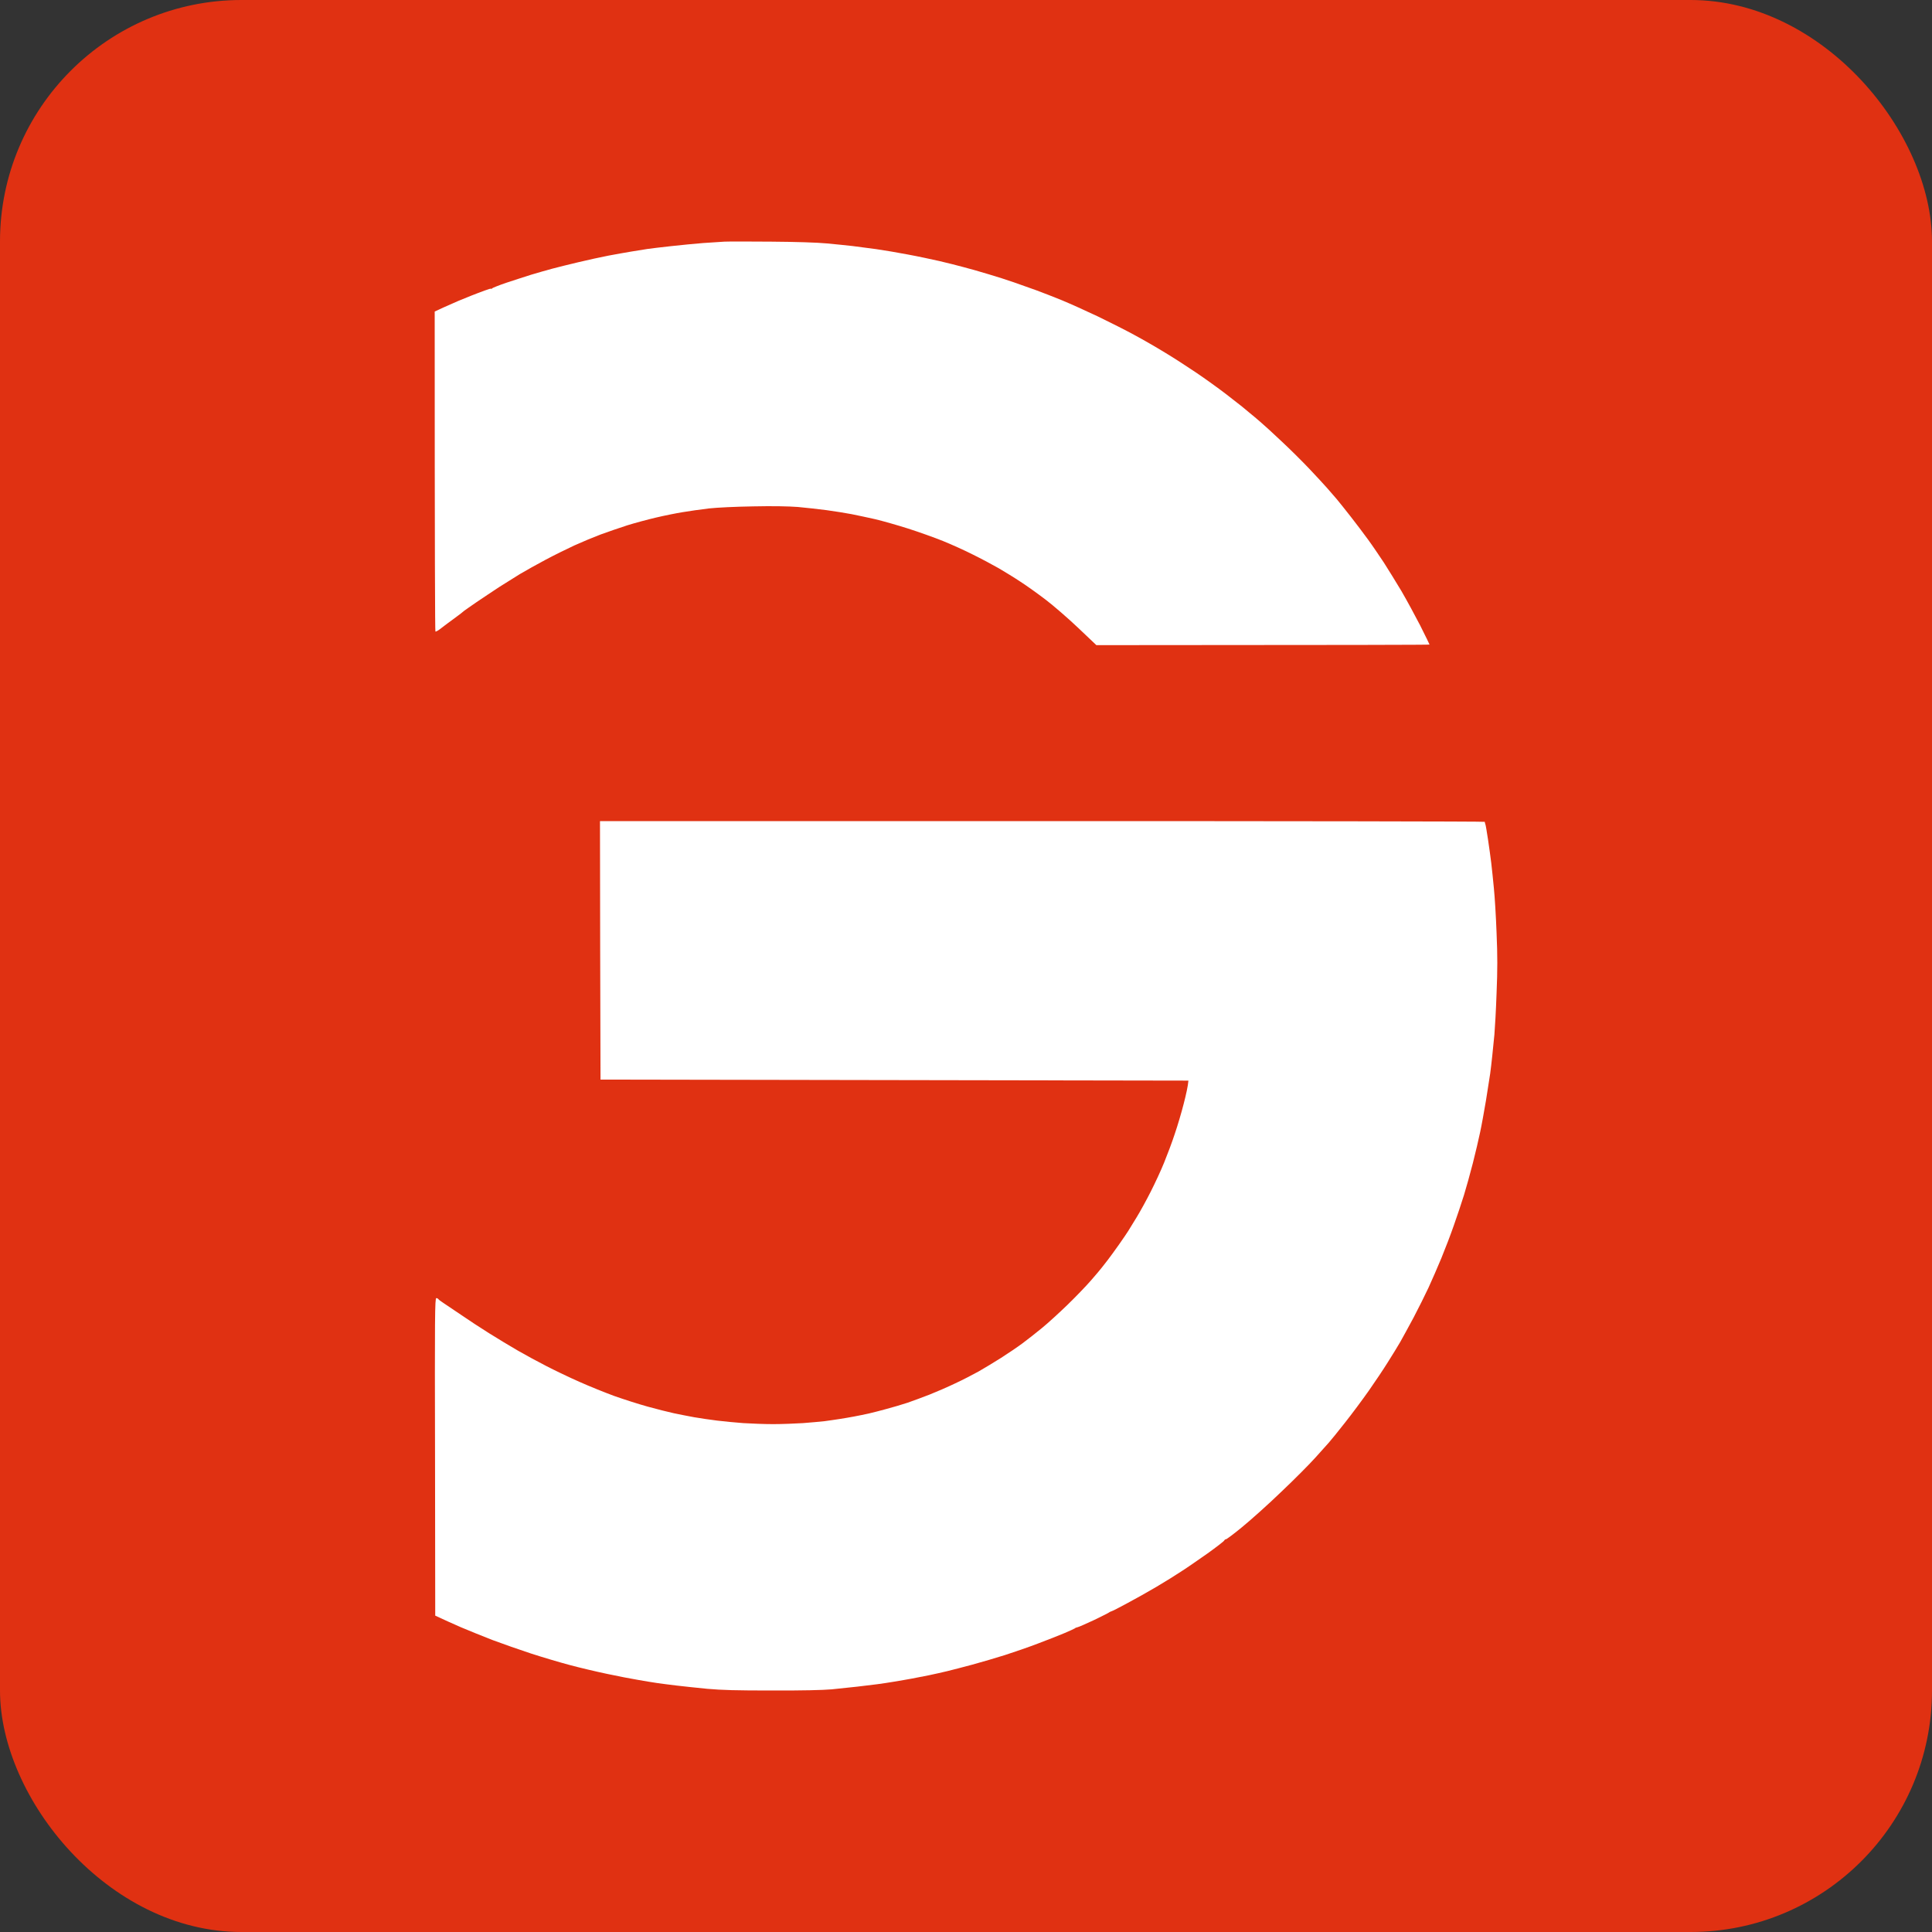 <svg width="40" height="40" viewBox="0 0 40 40" fill="none" xmlns="http://www.w3.org/2000/svg">
<rect x="0" y="0" width="40" height="40" fill="#333333" stroke="none"/>
<g clip-path="url(#clip0_19332_8762)">
<path d="M40 0H0V40H40V0Z" fill="#E03112"/>
<path d="M14.555 5.032C14.722 5.02 14.921 5.007 14.999 5.003C15.077 4.999 15.511 4.999 15.963 5.003C16.481 5.007 16.91 5.02 17.122 5.04C17.306 5.057 17.544 5.082 17.652 5.094C17.761 5.107 17.98 5.136 18.14 5.158C18.3 5.181 18.599 5.231 18.8 5.27C19.002 5.307 19.294 5.37 19.45 5.405C19.606 5.442 19.834 5.498 19.959 5.533C20.085 5.566 20.312 5.63 20.468 5.678C20.624 5.724 20.858 5.798 20.988 5.844C21.118 5.889 21.328 5.964 21.453 6.009C21.579 6.055 21.817 6.148 21.984 6.216C22.151 6.285 22.487 6.436 22.731 6.552C22.976 6.67 23.316 6.842 23.489 6.937C23.663 7.03 23.951 7.196 24.128 7.305C24.308 7.413 24.598 7.602 24.776 7.722C24.953 7.842 25.226 8.038 25.382 8.158C25.538 8.279 25.688 8.395 25.714 8.417C25.74 8.44 25.807 8.496 25.863 8.541C25.919 8.587 26.021 8.67 26.086 8.728C26.153 8.784 26.353 8.966 26.528 9.132C26.706 9.297 26.968 9.558 27.113 9.711C27.258 9.865 27.423 10.043 27.477 10.105C27.531 10.167 27.62 10.27 27.674 10.332C27.726 10.395 27.858 10.558 27.964 10.695C28.072 10.831 28.233 11.047 28.324 11.171C28.415 11.295 28.56 11.511 28.651 11.647C28.739 11.784 28.902 12.049 29.015 12.237C29.125 12.426 29.3 12.749 29.407 12.956L29.422 12.987C29.519 13.182 29.597 13.339 29.597 13.345C29.597 13.351 28.044 13.355 22.699 13.357L22.32 12.997C22.112 12.8 21.809 12.537 21.648 12.415C21.488 12.293 21.254 12.125 21.129 12.045C21.005 11.962 20.799 11.836 20.674 11.763C20.548 11.691 20.31 11.564 20.143 11.482C19.976 11.397 19.699 11.272 19.526 11.202C19.353 11.132 19.028 11.016 18.8 10.943C18.573 10.871 18.268 10.784 18.118 10.749C17.969 10.716 17.75 10.668 17.631 10.645C17.512 10.622 17.278 10.585 17.111 10.562C16.944 10.54 16.676 10.511 16.515 10.496C16.327 10.482 16 10.475 15.595 10.484C15.222 10.49 14.848 10.508 14.675 10.527C14.514 10.546 14.27 10.581 14.133 10.604C13.997 10.626 13.748 10.676 13.581 10.716C13.414 10.755 13.145 10.827 12.985 10.877C12.825 10.929 12.576 11.014 12.433 11.067C12.29 11.121 12.045 11.223 11.891 11.293C11.738 11.364 11.469 11.496 11.296 11.589C11.123 11.68 10.884 11.815 10.765 11.885C10.646 11.958 10.451 12.08 10.332 12.156L10.328 12.159C10.208 12.238 10.001 12.375 9.866 12.467C9.73 12.56 9.613 12.643 9.606 12.649C9.6 12.658 9.509 12.728 9.401 12.807C9.292 12.885 9.167 12.98 9.119 13.018C9.071 13.055 9.026 13.08 9.015 13.076C9.007 13.07 9 11.577 9 6.45L9.188 6.363C9.295 6.316 9.427 6.258 9.487 6.231C9.546 6.206 9.663 6.158 9.747 6.125C9.832 6.092 9.959 6.042 10.033 6.016C10.109 5.987 10.17 5.97 10.17 5.978C10.17 5.989 10.178 5.984 10.187 5.972C10.195 5.96 10.33 5.906 10.484 5.854C10.637 5.802 10.873 5.728 11.003 5.686C11.133 5.647 11.328 5.591 11.437 5.562C11.545 5.533 11.787 5.473 11.978 5.428C12.169 5.382 12.446 5.322 12.595 5.293C12.745 5.264 12.959 5.227 13.072 5.208C13.184 5.189 13.336 5.167 13.408 5.154C13.479 5.144 13.698 5.117 13.895 5.096C14.092 5.074 14.389 5.045 14.555 5.032Z" fill="white"/>
<path d="M12.433 22.352L12.426 19.675L12.422 17H21.584C26.621 17 30.743 17.006 30.741 17.015C30.741 17.025 30.745 17.046 30.752 17.062C30.76 17.079 30.784 17.224 30.808 17.383C30.832 17.542 30.862 17.762 30.875 17.87C30.888 17.977 30.912 18.211 30.929 18.387C30.947 18.563 30.973 18.983 30.985 19.319C31.005 19.787 31.005 20.079 30.985 20.561C30.973 20.909 30.951 21.296 30.94 21.42C30.927 21.545 30.907 21.745 30.895 21.866C30.884 21.98 30.864 22.136 30.853 22.225L30.851 22.238C30.838 22.323 30.799 22.57 30.765 22.787C30.728 23.004 30.676 23.296 30.645 23.439C30.615 23.582 30.548 23.87 30.494 24.081C30.44 24.292 30.357 24.59 30.31 24.743C30.262 24.897 30.169 25.176 30.102 25.365C30.037 25.553 29.92 25.859 29.842 26.048C29.764 26.236 29.645 26.509 29.576 26.659C29.506 26.808 29.368 27.087 29.266 27.28C29.162 27.472 29.038 27.702 28.989 27.787C28.939 27.872 28.826 28.058 28.735 28.201C28.646 28.344 28.469 28.609 28.341 28.791C28.213 28.973 27.992 29.271 27.847 29.454C27.704 29.636 27.553 29.822 27.512 29.868C27.47 29.913 27.345 30.054 27.234 30.178C27.122 30.303 26.808 30.621 26.532 30.882C26.26 31.145 25.891 31.474 25.716 31.617C25.543 31.76 25.391 31.872 25.38 31.87C25.372 31.866 25.357 31.876 25.346 31.895C25.337 31.913 25.181 32.033 25.001 32.162C24.819 32.29 24.577 32.458 24.464 32.53C24.352 32.605 24.118 32.75 23.944 32.853C23.771 32.955 23.496 33.11 23.331 33.197C23.169 33.286 23.022 33.359 23.009 33.361C22.994 33.365 22.976 33.373 22.97 33.379C22.963 33.388 22.823 33.458 22.656 33.539C22.489 33.617 22.333 33.686 22.309 33.69C22.285 33.694 22.262 33.704 22.255 33.713C22.248 33.719 22.151 33.764 22.038 33.812C21.926 33.86 21.677 33.957 21.486 34.029C21.296 34.102 20.988 34.208 20.804 34.267C20.62 34.325 20.317 34.414 20.133 34.464C19.948 34.514 19.715 34.574 19.613 34.599C19.511 34.624 19.342 34.661 19.234 34.684C19.125 34.706 18.965 34.737 18.876 34.754C18.788 34.771 18.627 34.797 18.519 34.816C18.411 34.835 18.25 34.858 18.162 34.87C18.073 34.88 17.887 34.903 17.75 34.92C17.614 34.934 17.375 34.961 17.219 34.976C17.033 34.992 16.613 35.002 15.985 35C15.236 35 14.95 34.992 14.642 34.965C14.428 34.944 14.14 34.913 14.003 34.897C13.867 34.88 13.687 34.858 13.602 34.845C13.518 34.833 13.343 34.804 13.213 34.781C13.083 34.76 12.795 34.704 12.574 34.657C12.353 34.611 12.002 34.528 11.794 34.472C11.586 34.417 11.224 34.309 10.993 34.234C10.761 34.158 10.406 34.033 10.202 33.957C9.998 33.878 9.702 33.758 9.542 33.69C9.381 33.619 9.195 33.537 9.011 33.45L9.007 30.162C9 27.253 9.004 26.876 9.033 26.876C9.05 26.876 9.069 26.886 9.076 26.897C9.082 26.907 9.128 26.944 9.178 26.975C9.23 27.009 9.392 27.118 9.542 27.22C9.691 27.323 9.953 27.495 10.126 27.603C10.3 27.712 10.568 27.874 10.722 27.963C10.876 28.052 11.144 28.197 11.318 28.286C11.491 28.375 11.796 28.522 12 28.611C12.203 28.702 12.524 28.831 12.714 28.901C12.905 28.969 13.217 29.069 13.408 29.122C13.598 29.174 13.841 29.236 13.949 29.259C14.057 29.282 14.246 29.319 14.371 29.342C14.497 29.363 14.711 29.396 14.848 29.412C14.984 29.429 15.229 29.452 15.389 29.464C15.55 29.474 15.827 29.485 16.007 29.485C16.184 29.485 16.464 29.474 16.624 29.464C16.784 29.452 16.99 29.433 17.079 29.423C17.168 29.41 17.304 29.392 17.382 29.379C17.46 29.367 17.596 29.344 17.685 29.327C17.774 29.311 17.91 29.282 17.988 29.265C18.066 29.247 18.231 29.205 18.357 29.17C18.482 29.137 18.677 29.079 18.79 29.042C18.902 29.002 19.108 28.928 19.244 28.874C19.381 28.82 19.619 28.717 19.775 28.642C19.931 28.57 20.15 28.456 20.262 28.394C20.375 28.329 20.585 28.203 20.728 28.112C20.871 28.021 21.07 27.886 21.172 27.81C21.274 27.735 21.454 27.592 21.573 27.495C21.692 27.398 21.928 27.182 22.097 27.019C22.266 26.855 22.485 26.628 22.584 26.514C22.684 26.4 22.786 26.278 22.812 26.244C22.84 26.209 22.894 26.141 22.933 26.089C22.974 26.038 23.078 25.892 23.167 25.768C23.256 25.642 23.34 25.516 23.357 25.489C23.375 25.46 23.453 25.334 23.529 25.209C23.607 25.083 23.739 24.841 23.825 24.671C23.912 24.499 24.038 24.23 24.102 24.07C24.167 23.911 24.267 23.646 24.321 23.48C24.378 23.315 24.462 23.031 24.508 22.849C24.555 22.667 24.596 22.485 24.605 22.373L12.433 22.352Z" fill="white"/>
</g>
<defs>
<clipPath id="clip0_19332_8762">
<rect width="40" height="40" rx="5" fill="white"/>
</clipPath>
</defs>
</svg>

